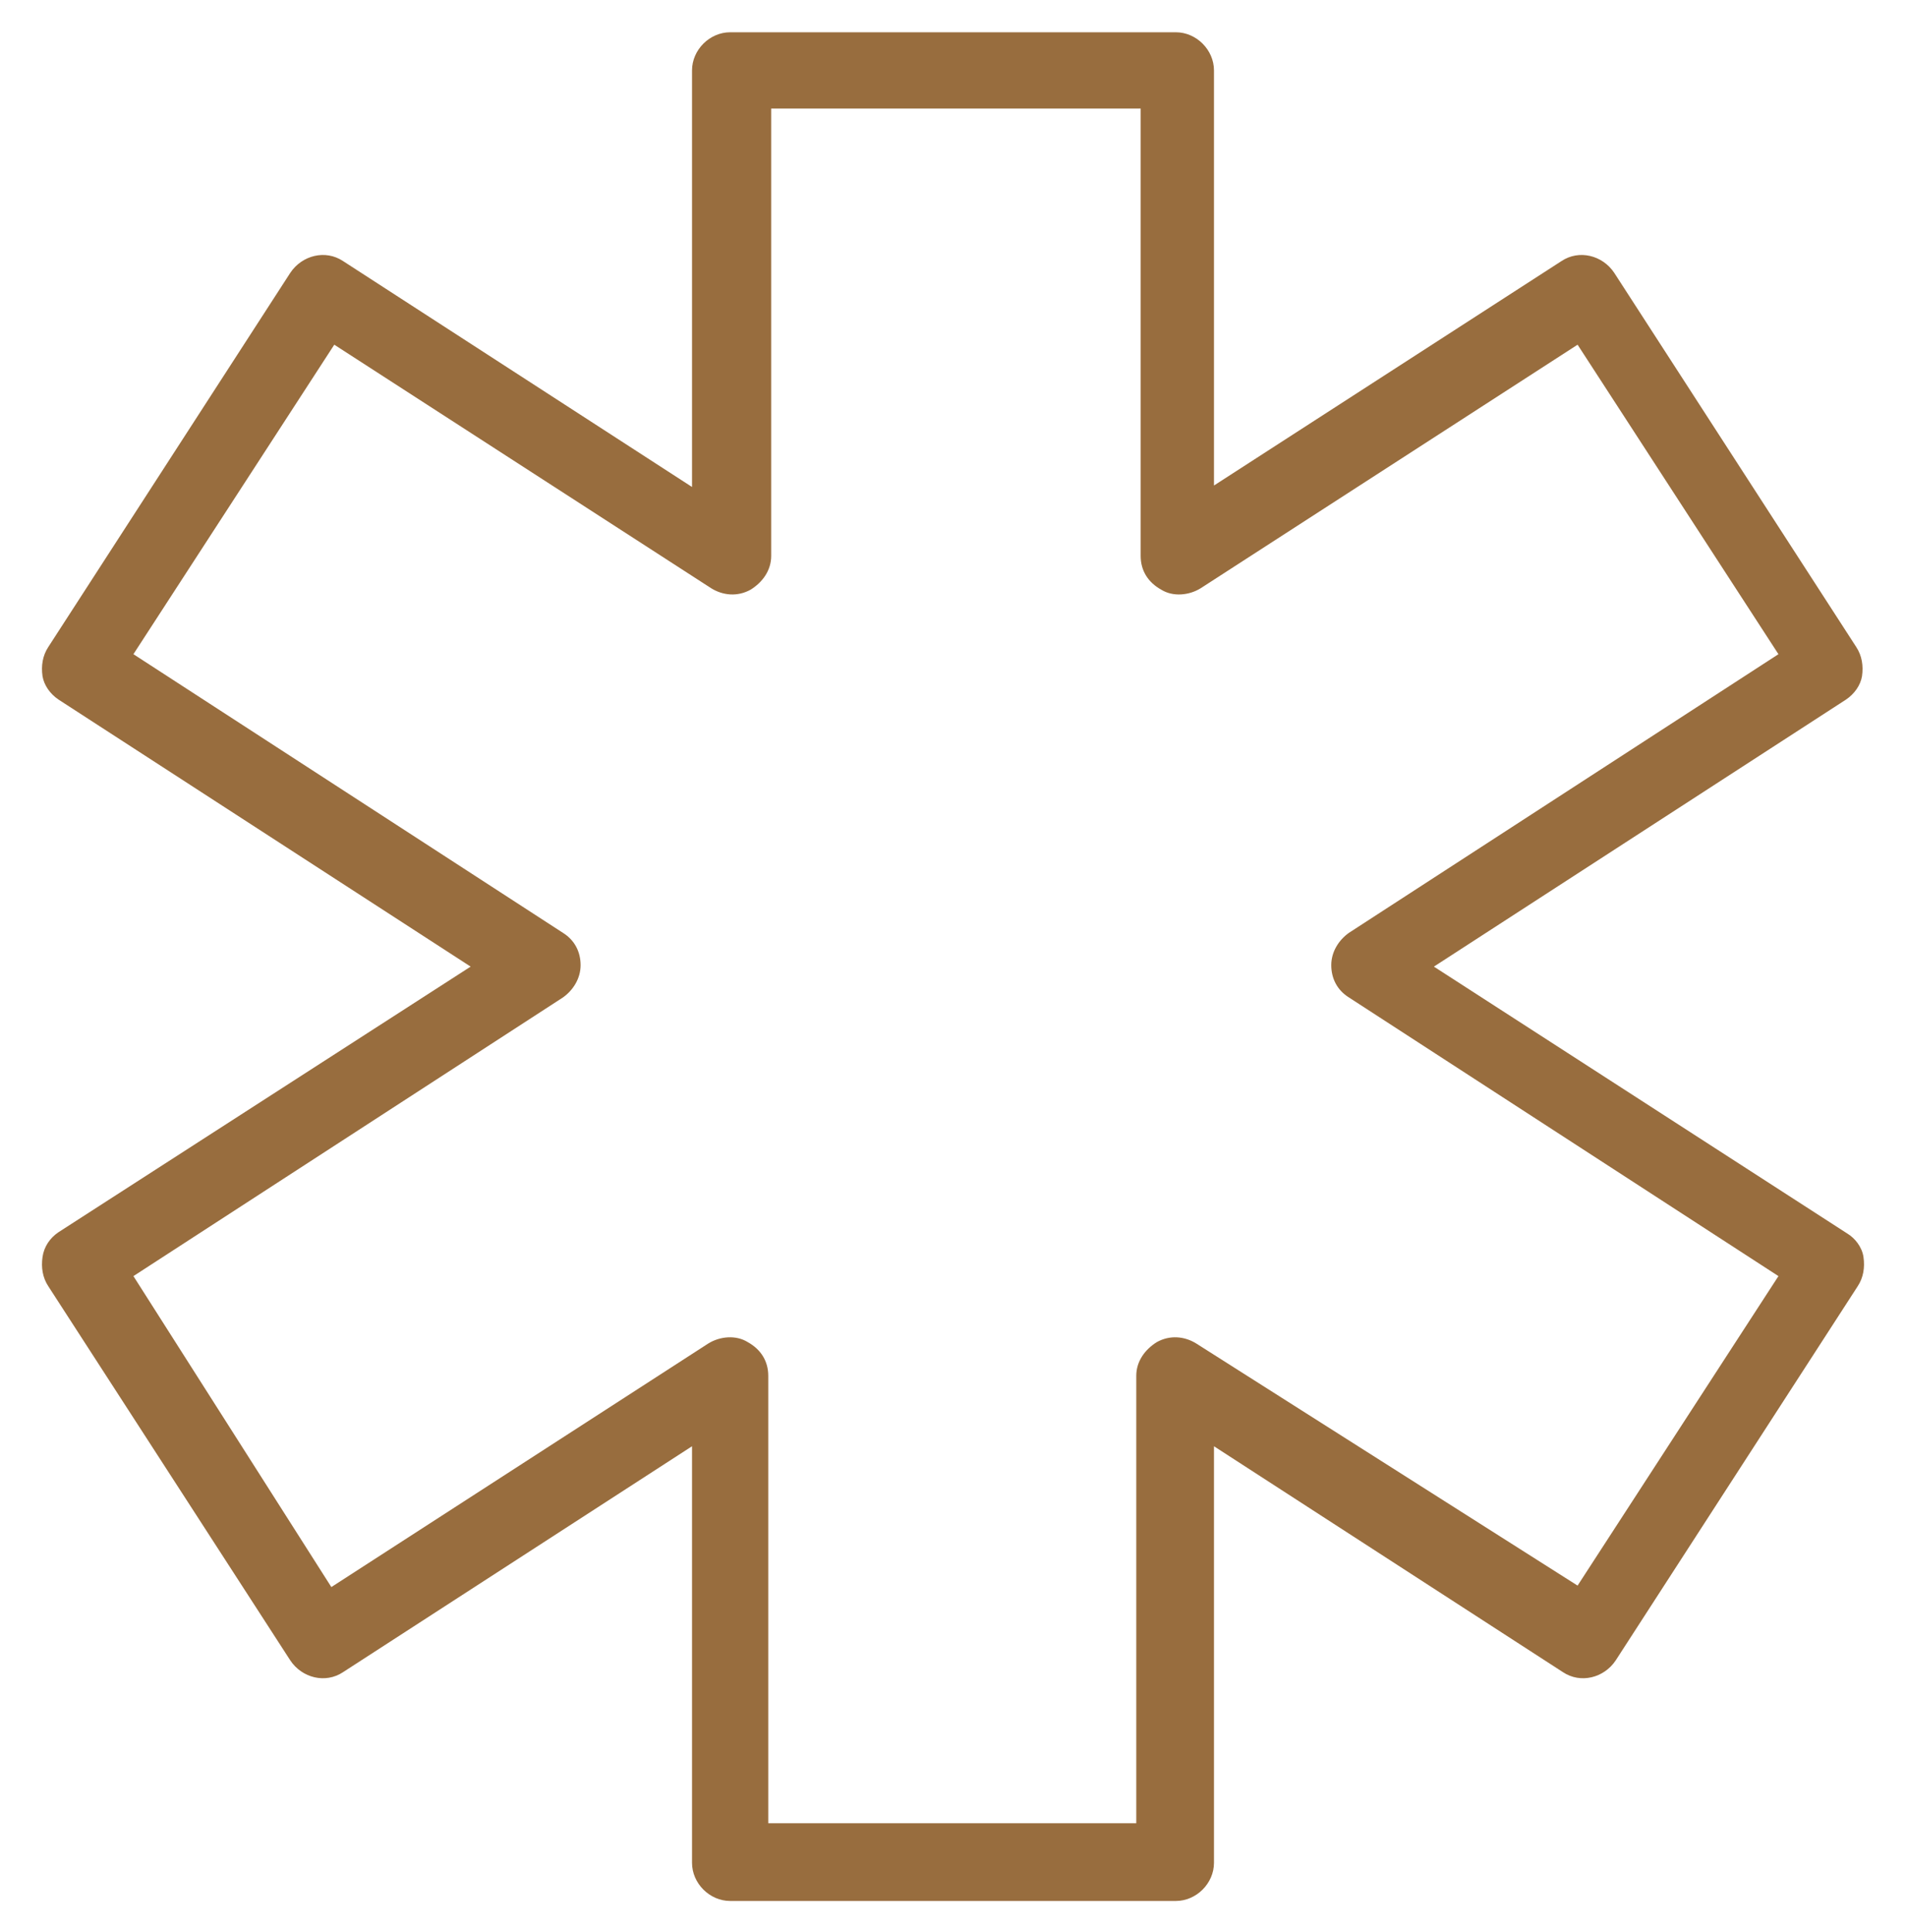 <?xml version="1.0" encoding="UTF-8"?> <!-- Generator: Adobe Illustrator 23.0.1, SVG Export Plug-In . SVG Version: 6.00 Build 0) --> <svg xmlns="http://www.w3.org/2000/svg" xmlns:xlink="http://www.w3.org/1999/xlink" id="Слой_1" x="0px" y="0px" viewBox="0 0 130 131.7" style="enable-background:new 0 0 130 131.7;" xml:space="preserve"> <style type="text/css"> .st0{fill:#986D3E;} </style> <g id="XMLID_10495_"> <path id="XMLID_10496_" class="st0" d="M2.9,85.7c-0.1,0.7,0,1.4,0.4,2l16.5,25.5c0.8,1.2,2.4,1.6,3.6,0.8l23.8-15.4v28.4 c0,1.4,1.2,2.6,2.6,2.6h30.4c1.4,0,2.6-1.2,2.6-2.6V98.6l23.8,15.4c1.2,0.8,2.8,0.4,3.6-0.8l16.5-25.5c0.4-0.6,0.5-1.3,0.4-2 c-0.1-0.7-0.6-1.3-1.1-1.6L97.8,65.9l28.1-18.2c0.6-0.4,1-1,1.1-1.6c0.1-0.7,0-1.4-0.4-2l-16.5-25.5c-0.8-1.2-2.4-1.6-3.6-0.8 L82.8,33.1V4.8c0-1.4-1.2-2.6-2.6-2.6H49.8c-1.4,0-2.6,1.2-2.6,2.6v28.4L23.4,17.8c-1.2-0.8-2.8-0.4-3.6,0.8L3.3,44.1 c-0.4,0.6-0.5,1.3-0.4,2C3,46.7,3.4,47.3,4,47.7l28.1,18.2L4,84C3.4,84.4,3,85,2.9,85.7z M38.4,68c0.7-0.5,1.2-1.3,1.2-2.2 c0-0.9-0.4-1.7-1.2-2.2l-29.3-19l13.7-21.1l25.7,16.6c0.8,0.5,1.8,0.6,2.7,0.1c0.8-0.5,1.4-1.3,1.4-2.3V7.4h25.2v30.5 c0,1,0.5,1.8,1.4,2.3c0.8,0.5,1.9,0.4,2.7-0.1l25.7-16.6l13.7,21.1l-29.3,19c-0.7,0.5-1.2,1.3-1.2,2.2c0,0.9,0.4,1.7,1.2,2.2 l29.3,19l-13.7,21.1L81.6,91.6c-0.8-0.5-1.8-0.6-2.7-0.1c-0.8,0.5-1.4,1.3-1.4,2.3v30.5H52.4V93.8c0-1-0.5-1.8-1.4-2.3 c-0.8-0.5-1.9-0.4-2.7,0.1l-25.7,16.6L9.1,87L38.4,68z"></path> </g> </svg> 